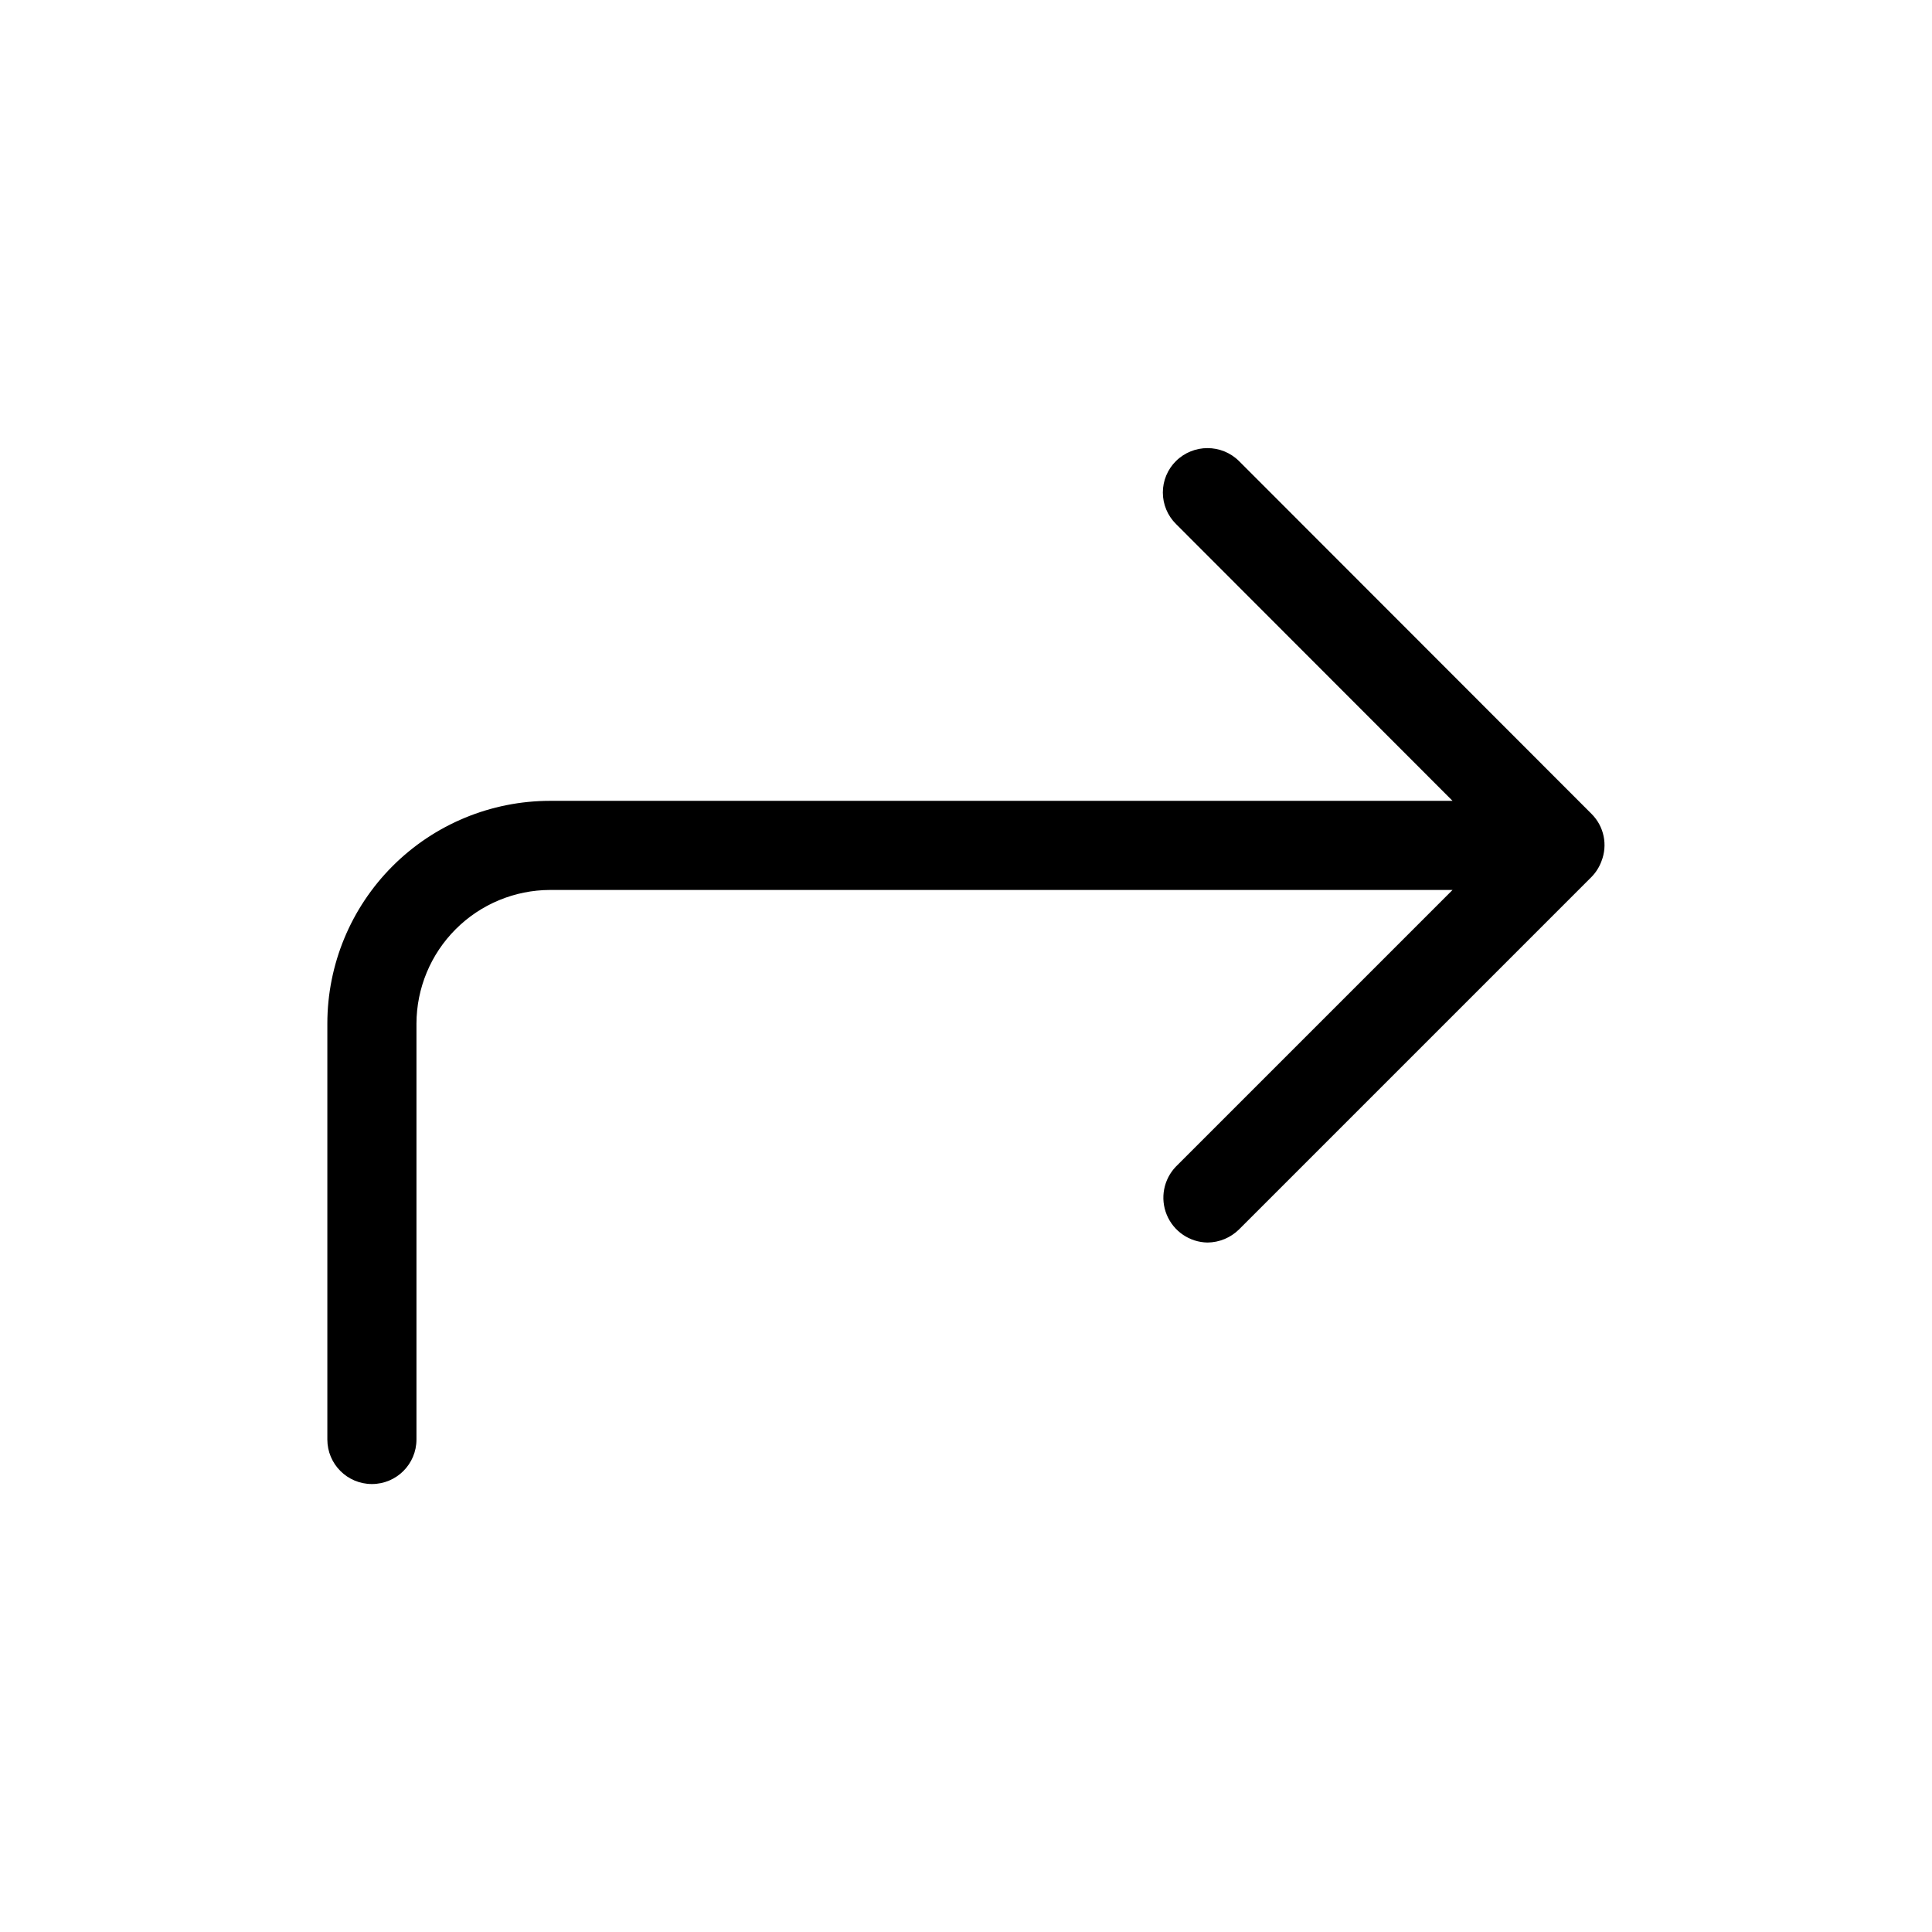 <?xml version="1.0" encoding="UTF-8"?>
<!-- Uploaded to: SVG Repo, www.svgrepo.com, Generator: SVG Repo Mixer Tools -->
<svg fill="#000000" width="800px" height="800px" version="1.1" viewBox="144 144 512 512" xmlns="http://www.w3.org/2000/svg">
 <path d="m568.38 372.29c1.738-4.34 0.715-9.297-2.598-12.594l-93.441-93.52c-4.629-4.562-12.062-4.562-16.691 0-2.231 2.203-3.484 5.207-3.484 8.344 0 3.133 1.254 6.141 3.484 8.344l73.289 73.367h-239.15c-15.656 0-30.676 6.219-41.746 17.293-11.074 11.07-17.293 26.09-17.293 41.746v110.21c0 6.519 5.285 11.805 11.809 11.805 6.519 0 11.809-5.285 11.809-11.805v-110.21c0.02-9.387 3.758-18.387 10.398-25.023 6.637-6.641 15.637-10.379 25.023-10.398h239.15l-73.289 73.289v-0.004c-3.293 3.406-4.254 8.441-2.441 12.816s6.051 7.258 10.789 7.336c3.125-0.027 6.117-1.27 8.344-3.461l93.441-93.441c1.141-1.168 2.023-2.562 2.598-4.094z"/>
</svg>